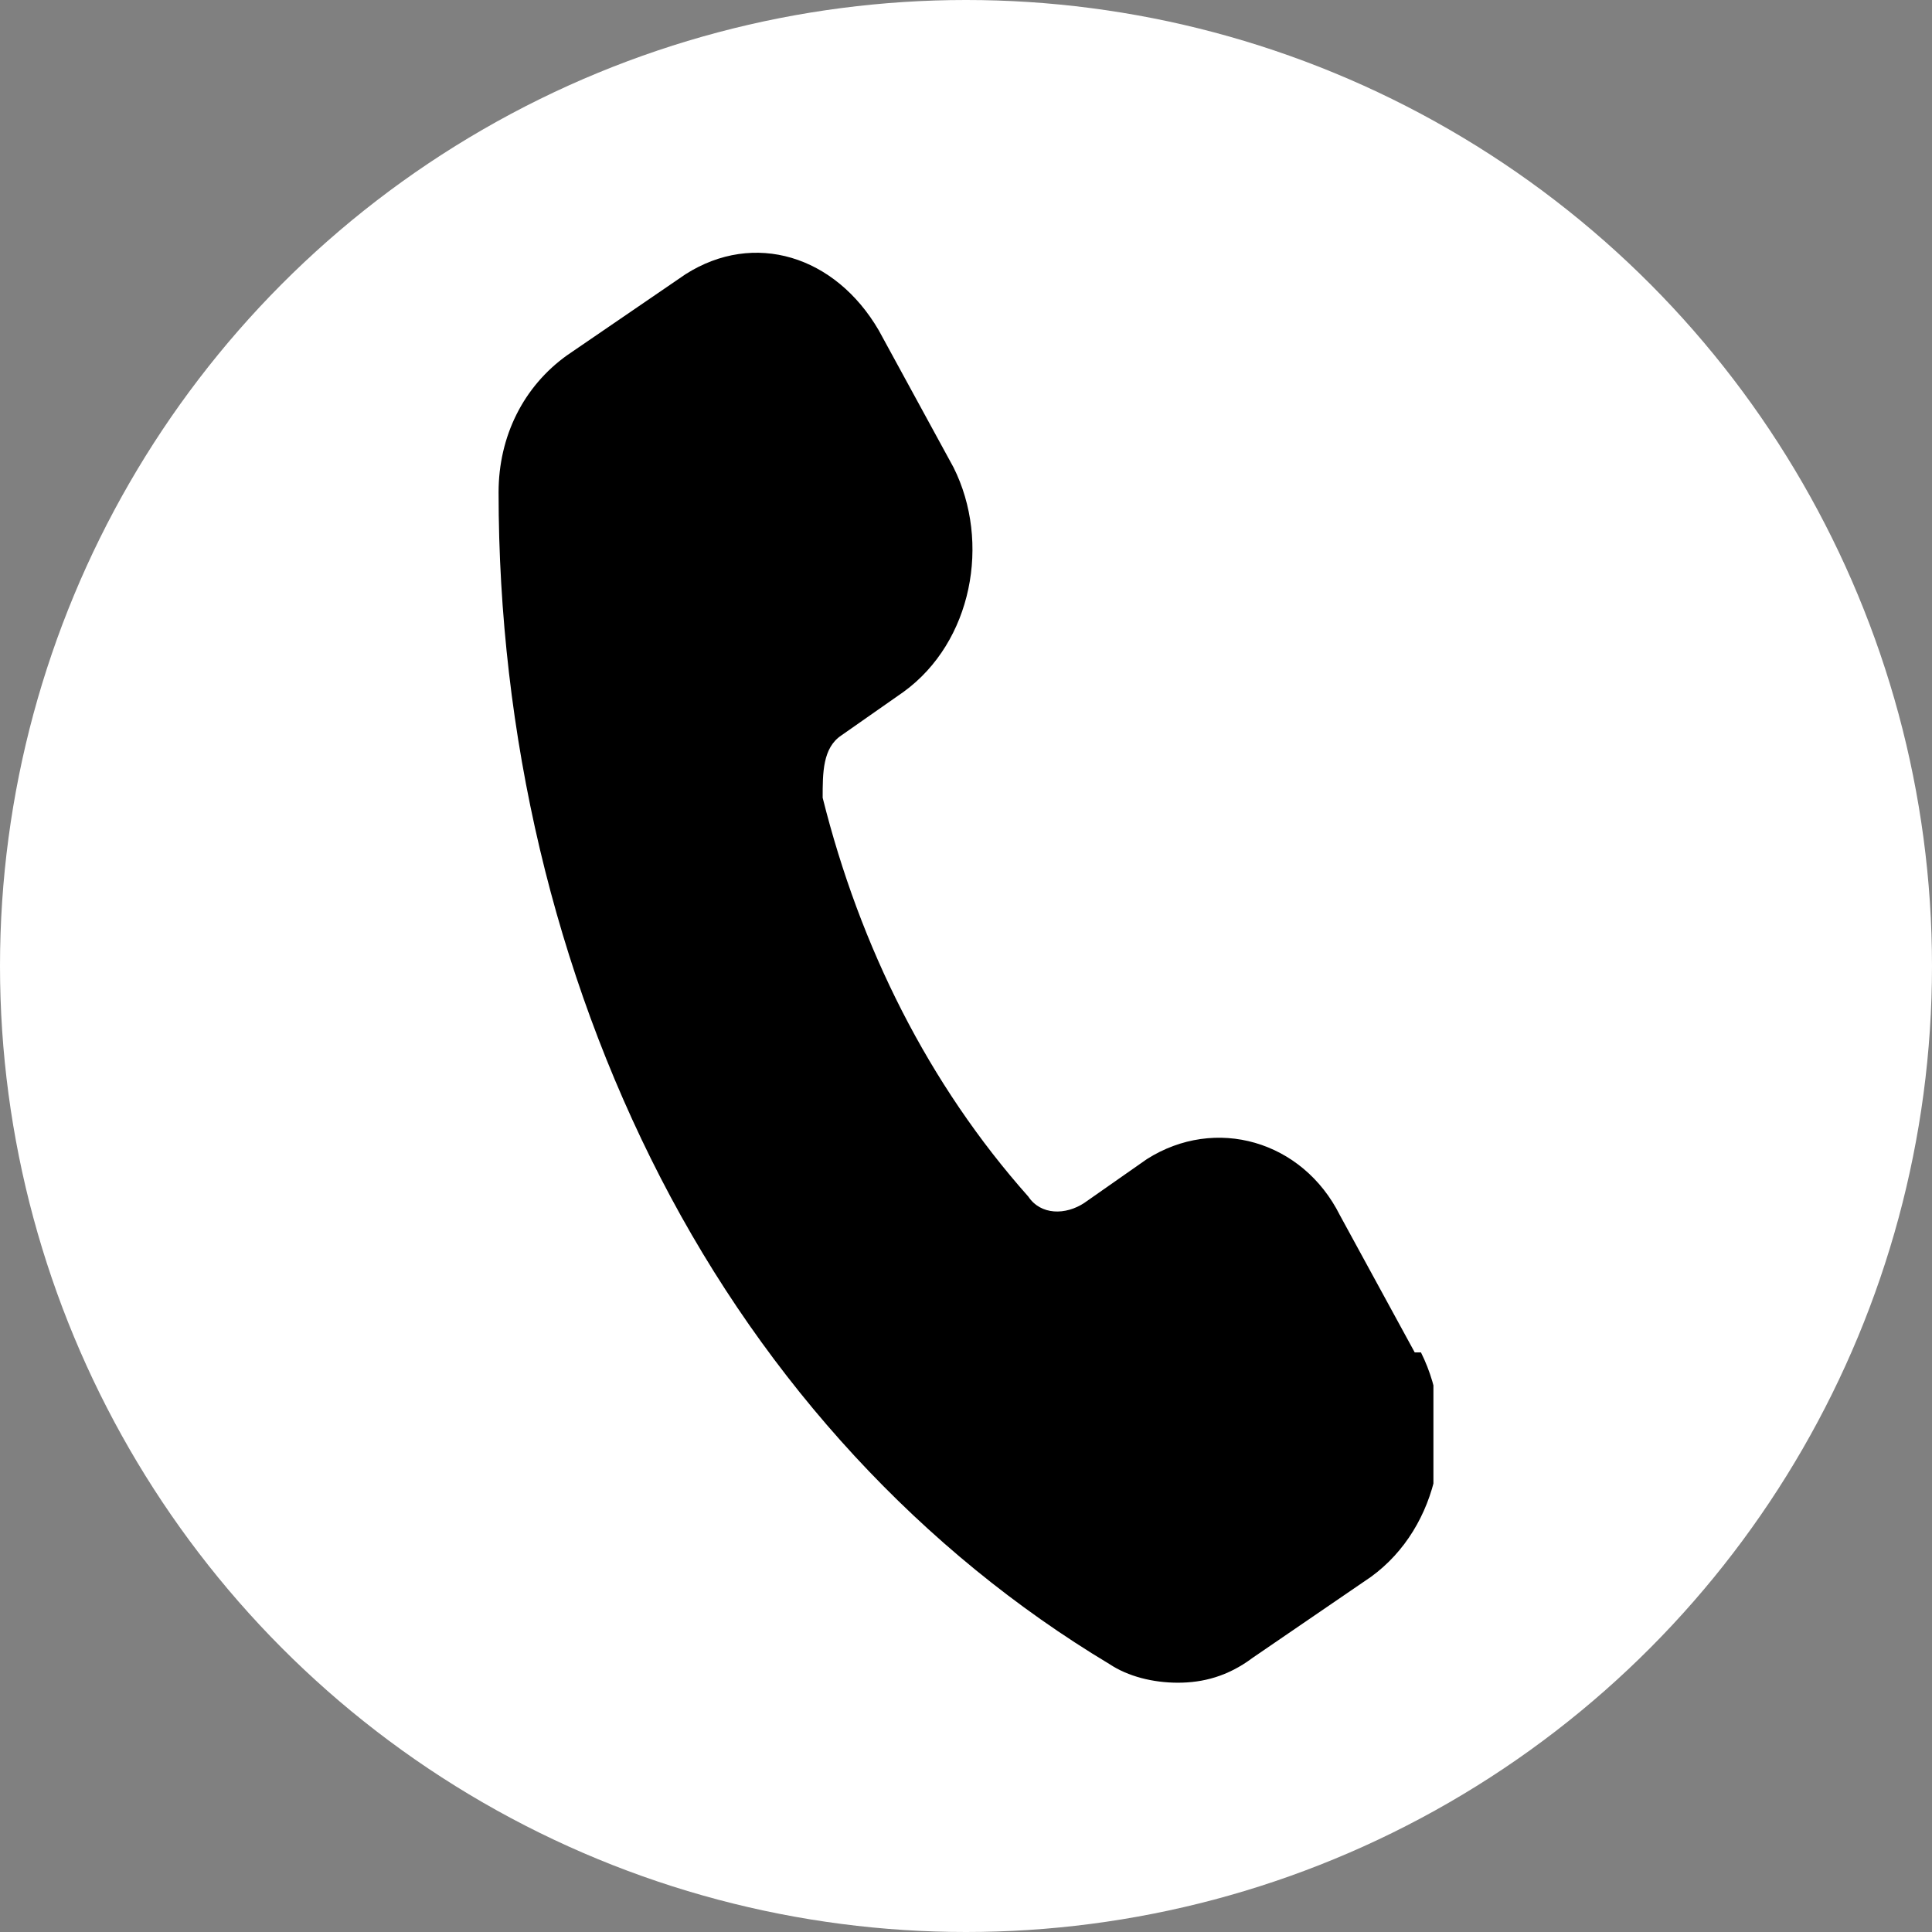 <?xml version="1.0" encoding="UTF-8"?>
<svg xmlns="http://www.w3.org/2000/svg" xmlns:xlink="http://www.w3.org/1999/xlink" version="1.1" viewBox="0 0 31 31">
  <rect x="0" y="0" width="31" height="31" fill="#808080" stroke="none"/>
  <defs>
    <style>
      .cls-1 {
        fill: none;
      }

      .cls-2 {
        fill: #fff;
      }

      .cls-3 {
        clip-path: url(#clippath);
      }
    </style>
    <clipPath id="clippath">
      <rect class="cls-1" x="8" y="4" width="15" height="23"/>
    </clipPath>
  </defs>
  <!-- Generator: Adobe Illustrator 28.7.1, SVG Export Plug-In . SVG Version: 1.2.0 Build 142)  -->
  <g>
    <g id="Ebene_1">
      <circle class="cls-2" cx="15.5" cy="15.5" r="15.5"/>
      <g class="cls-3">
        <path d="M22.7,21.7l-1.2-2.2c-.6-1.2-2-1.6-3.1-.9l-1,.7c-.3.2-.7.2-.9-.1-1.6-1.8-2.7-4-3.3-6.4,0-.4,0-.8.3-1l1-.7h0c1.1-.8,1.4-2.4.8-3.6l-1.2-2.2c-.7-1.2-2-1.6-3.1-.9l-1.9,1.3c-.7.5-1.1,1.3-1.1,2.2,0,3.9.9,7.7,2.6,11,1.7,3.3,4.2,6,7.2,7.8.3.2.7.3,1.1.3.4,0,.8-.1,1.2-.4l1.9-1.3c1.1-.8,1.4-2.4.8-3.6h0Z"/>
      </g>
    </g>
  </g>
</svg>